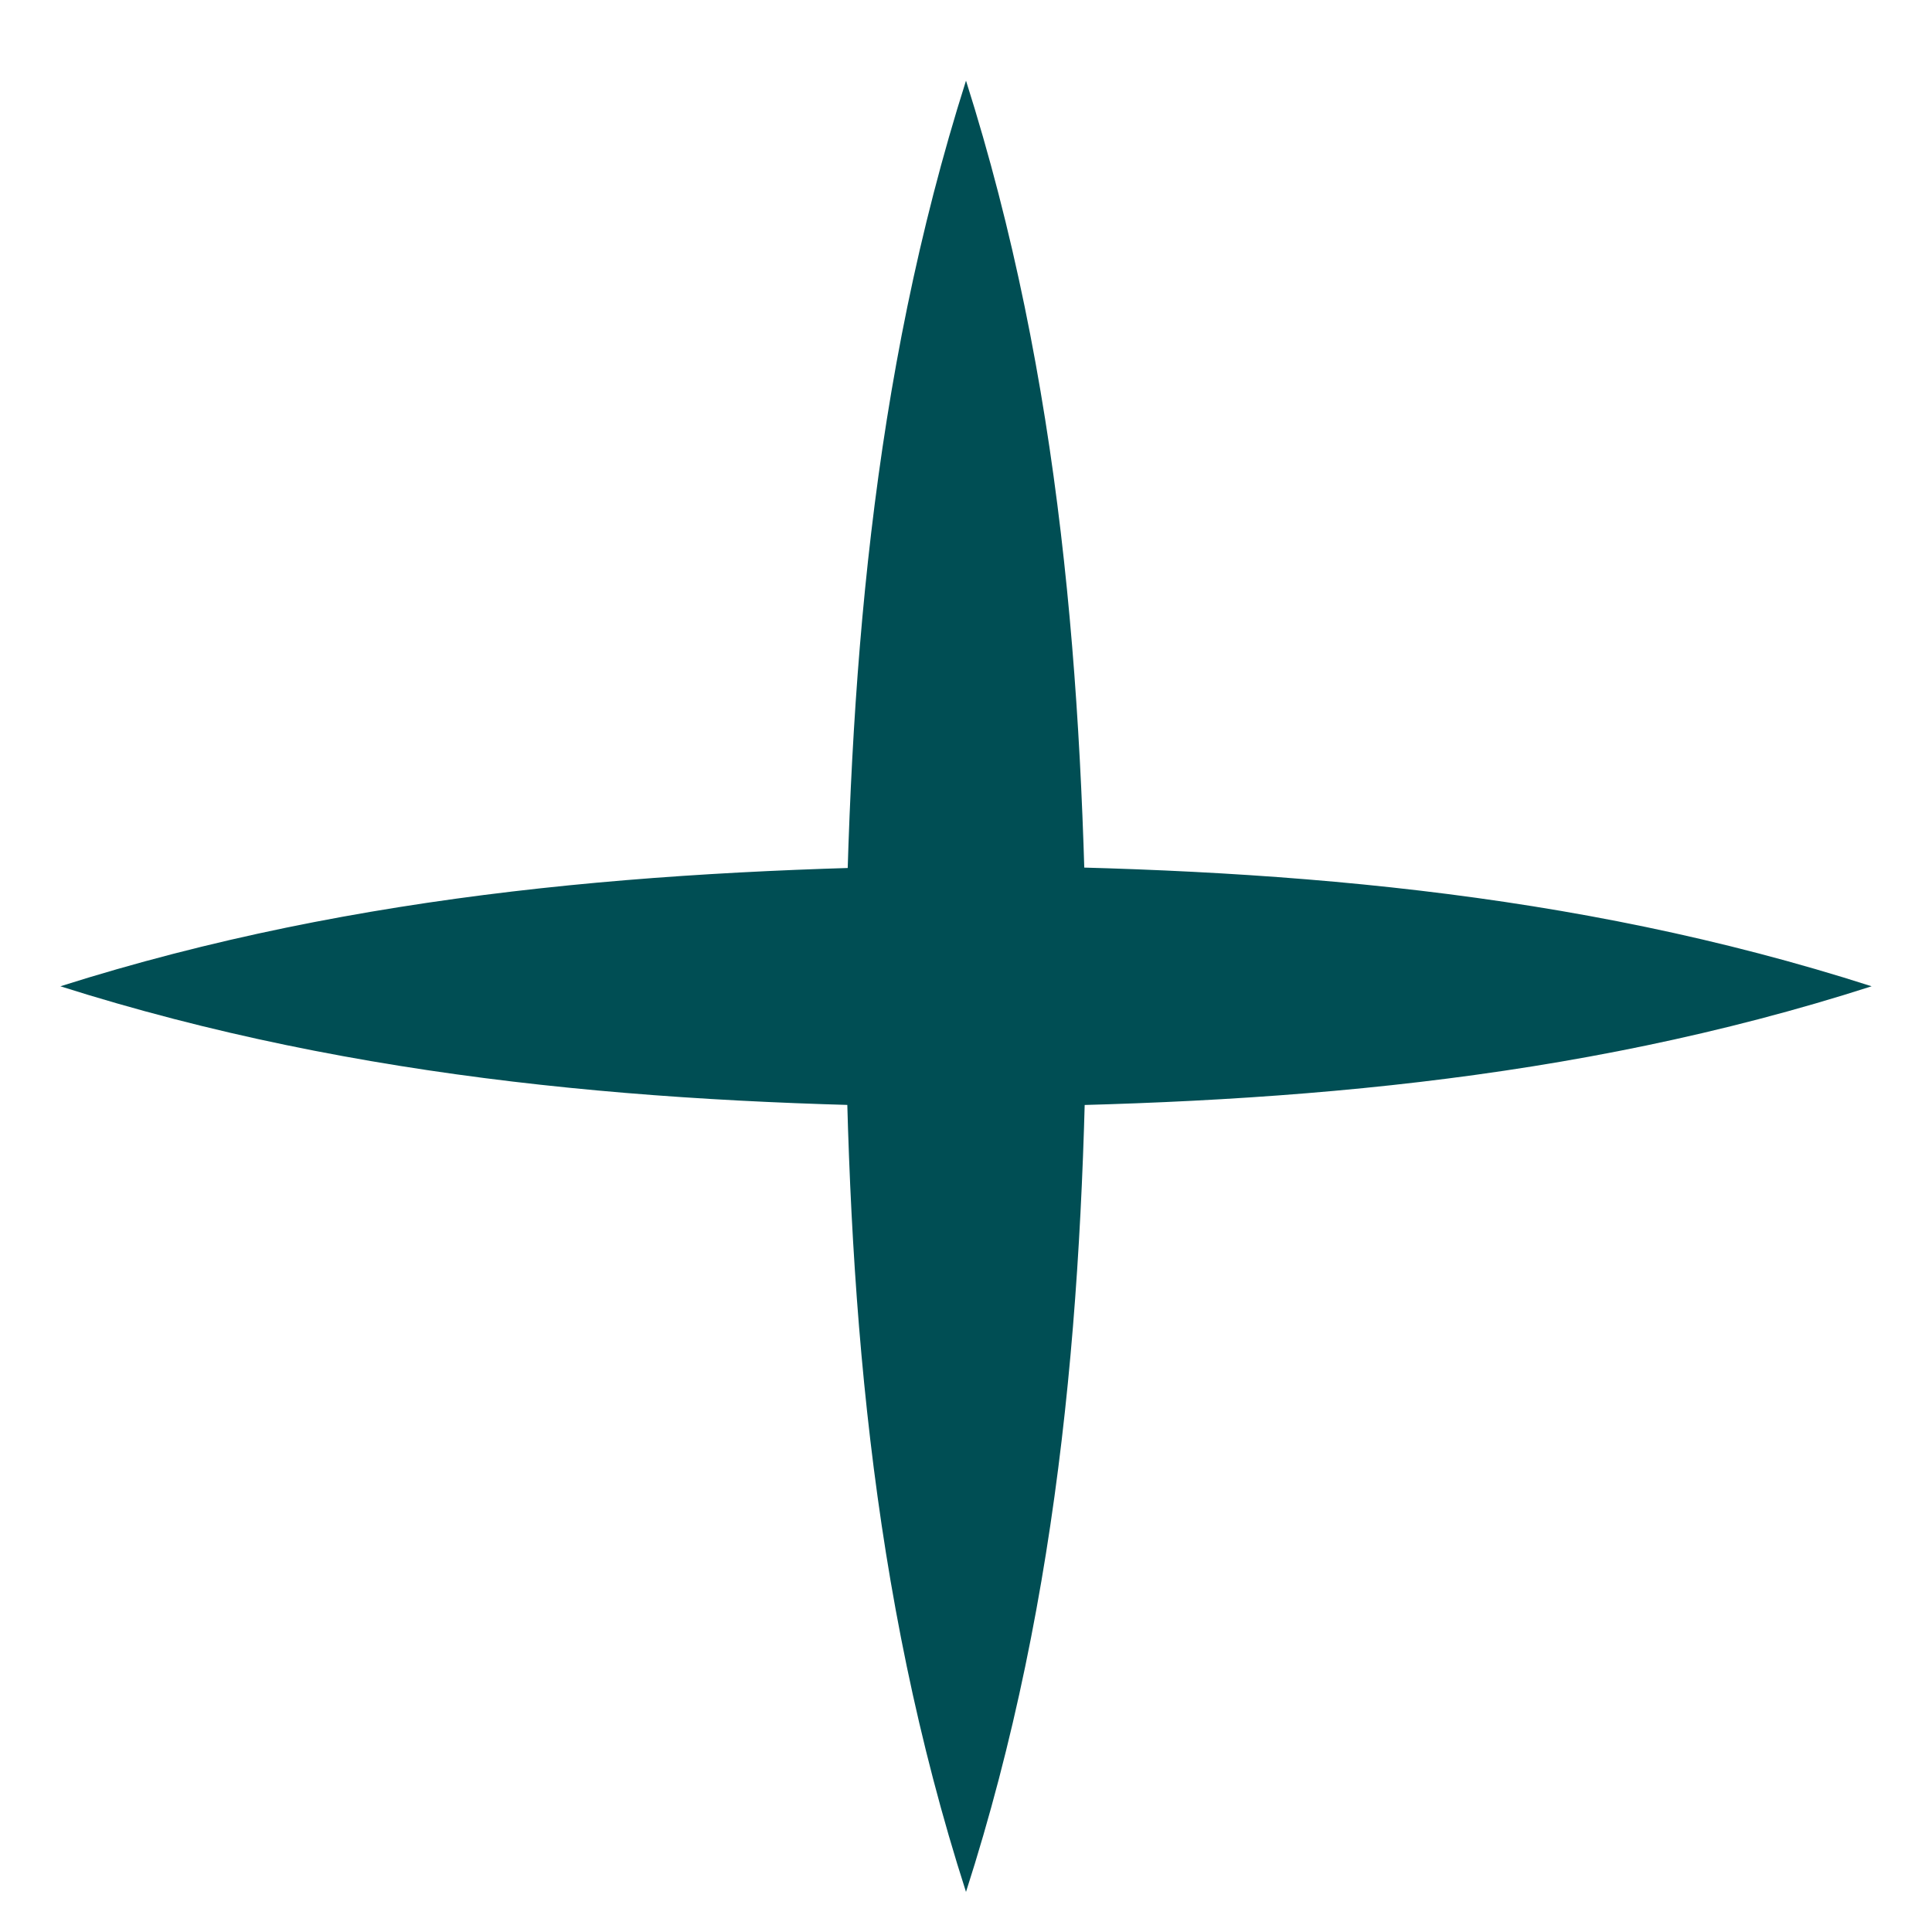 <svg width="16" height="16" viewBox="0 0 16 16" fill="none" xmlns="http://www.w3.org/2000/svg">
<path d="M0.5 8.168C2.99 7.378 5.49 7.198 8 7.168C10.51 7.188 13.01 7.368 15.5 8.168C13.01 8.968 10.51 9.148 8 9.168C5.49 9.148 2.99 8.958 0.5 8.168Z" fill="#004E54"/>
<path d="M8 0.668C8.79 3.158 8.97 5.658 9 8.168C8.98 10.678 8.8 13.178 8 15.668C7.2 13.178 7.02 10.678 7 8.168C7.03 5.658 7.21 3.158 8 0.668Z" fill="#004E54"/>
</svg>
